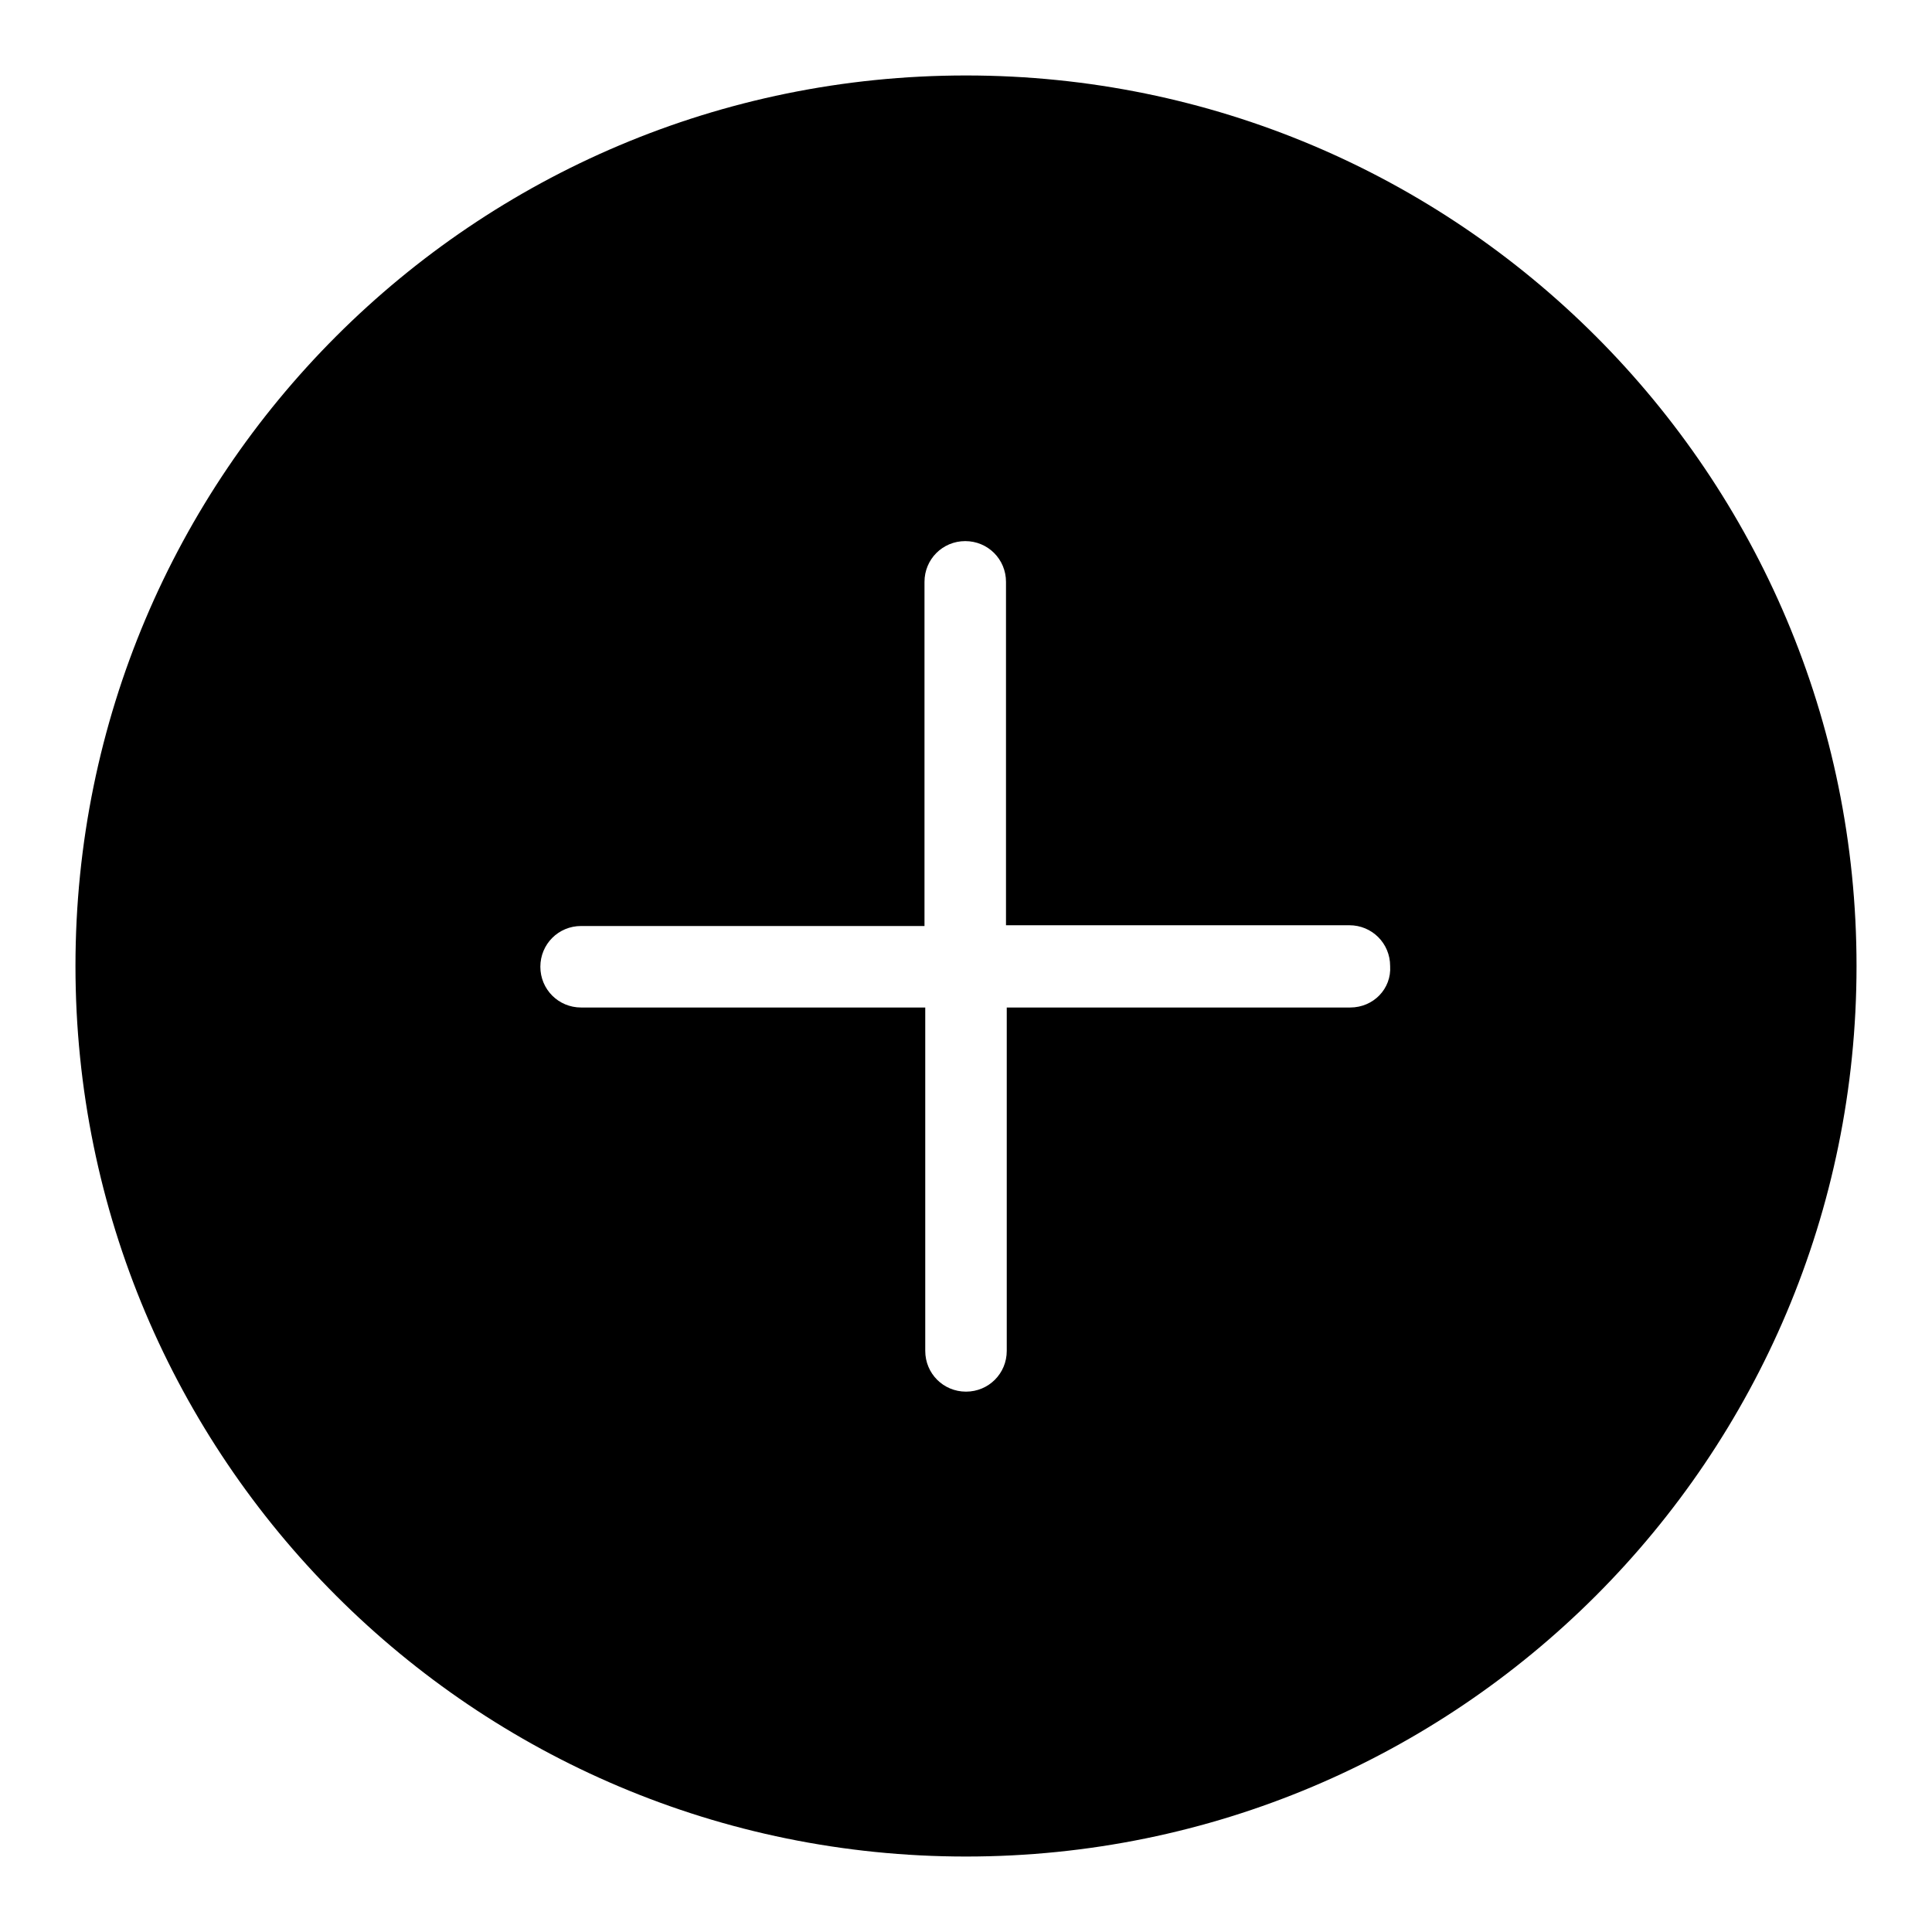 <?xml version="1.0" encoding="utf-8"?>
<!-- Svg Vector Icons : http://www.onlinewebfonts.com/icon -->
<!DOCTYPE svg PUBLIC "-//W3C//DTD SVG 1.1//EN" "http://www.w3.org/Graphics/SVG/1.1/DTD/svg11.dtd">
<svg version="1.1" xmlns="http://www.w3.org/2000/svg" xmlns:xlink="http://www.w3.org/1999/xlink" x="0px" y="0px" viewBox="0 0 256 256" enable-background="new 0 0 256 256" xml:space="preserve">
<g> <path fill="#000000" d="M128,10C62.8,10,10,62.8,10,128s52.8,118,118,118c65.2,0,118-52.8,118-118S193.2,10,128,10z M178.9,133.5 h-45.5V179c0,3-2.4,5.4-5.4,5.4c-3,0-5.4-2.4-5.4-5.4v-45.5H77c-3,0-5.4-2.4-5.4-5.4c0-3,2.4-5.4,5.4-5.4h45.5V77.1 c0-3,2.4-5.4,5.4-5.4c3,0,5.4,2.4,5.4,5.4v45.5h45.5c3,0,5.4,2.4,5.4,5.4C184.4,131,182,133.5,178.9,133.5L178.9,133.5z"/></g>
</svg>